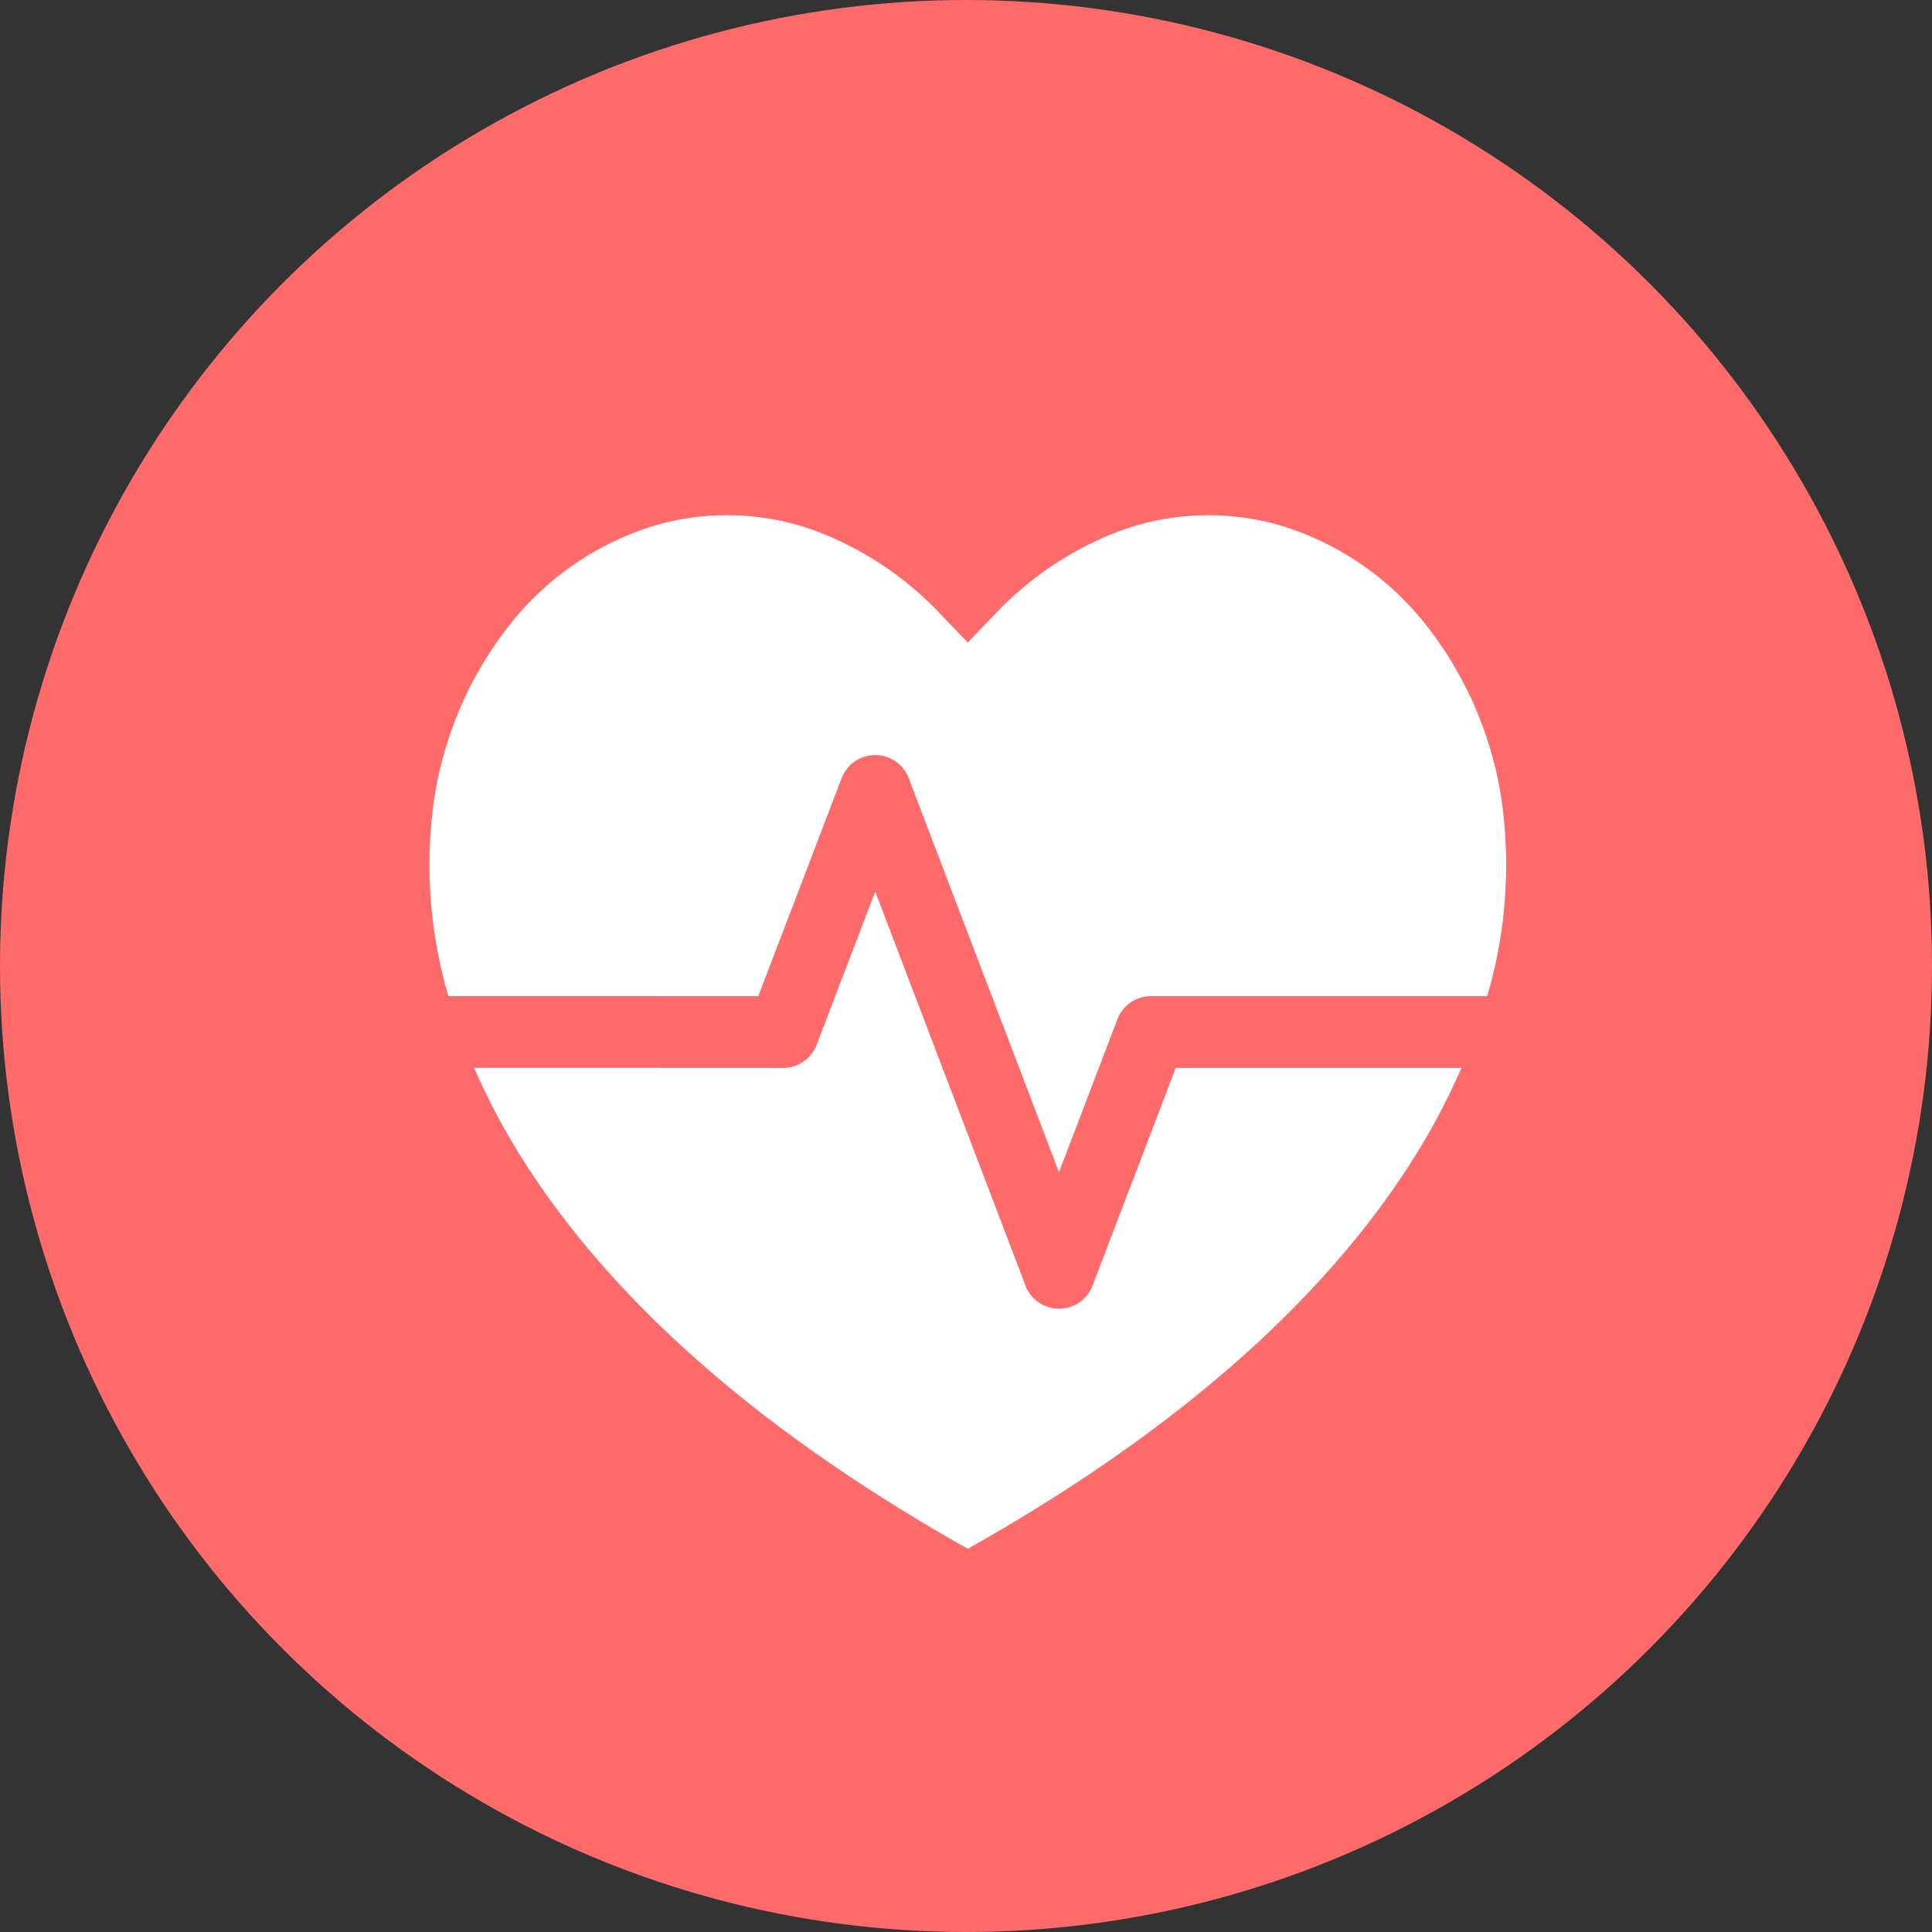 <svg xmlns="http://www.w3.org/2000/svg" width="135" height="135" viewBox="0 0 135 135">
  <rect x="0" y="0" width="135" height="135" fill="#333333" stroke="none"/>
  <g id="グループ_11458" data-name="グループ 11458" transform="translate(-575 -4484)">
    <circle id="楕円形_90" data-name="楕円形 90" cx="67.5" cy="67.5" r="67.5" transform="translate(575 4484)" fill="#ff6b6b"/>
    <path id="heart-beat_4022649" d="M134.319,121.859a23.213,23.213,0,0,0-9-5.986,18.032,18.032,0,0,0-11.042-.317,20.521,20.521,0,0,0-10.328,7.154,25.921,25.921,0,0,0-5.257,13.127,32.453,32.453,0,0,0,1.139,12.605h10.7v0l10.953.006,5.825-15.233a2.509,2.509,0,0,1,4.688,0l10.5,27.533,4.084-10.689a2.51,2.51,0,0,1,2.343-1.614l8.454,0v0H172.42a32.444,32.444,0,0,0,1.14-12.606A25.924,25.924,0,0,0,168.3,122.71a20.519,20.519,0,0,0-10.329-7.154,18.03,18.03,0,0,0-11.041.317,23.222,23.222,0,0,0-9,5.986l-1.807,1.877Zm-32.687,31.6a47.379,47.379,0,0,0,3.821,7.066c7.371,11.285,19.063,20.006,30.672,26.536,11.61-6.53,23.3-15.25,30.673-26.536a47.4,47.4,0,0,0,3.821-7.065H157.382l-6.727,0-5.812,15.215a2.51,2.51,0,0,1-2.344,1.613h0a2.509,2.509,0,0,1-2.342-1.614l-10.5-27.535-4.095,10.711a2.509,2.509,0,0,1-2.344,1.613l-12.679-.006h-8.9Z" transform="translate(506.5 4405.16)" fill="#fff" fill-rule="evenodd"/>
  </g>
</svg>
